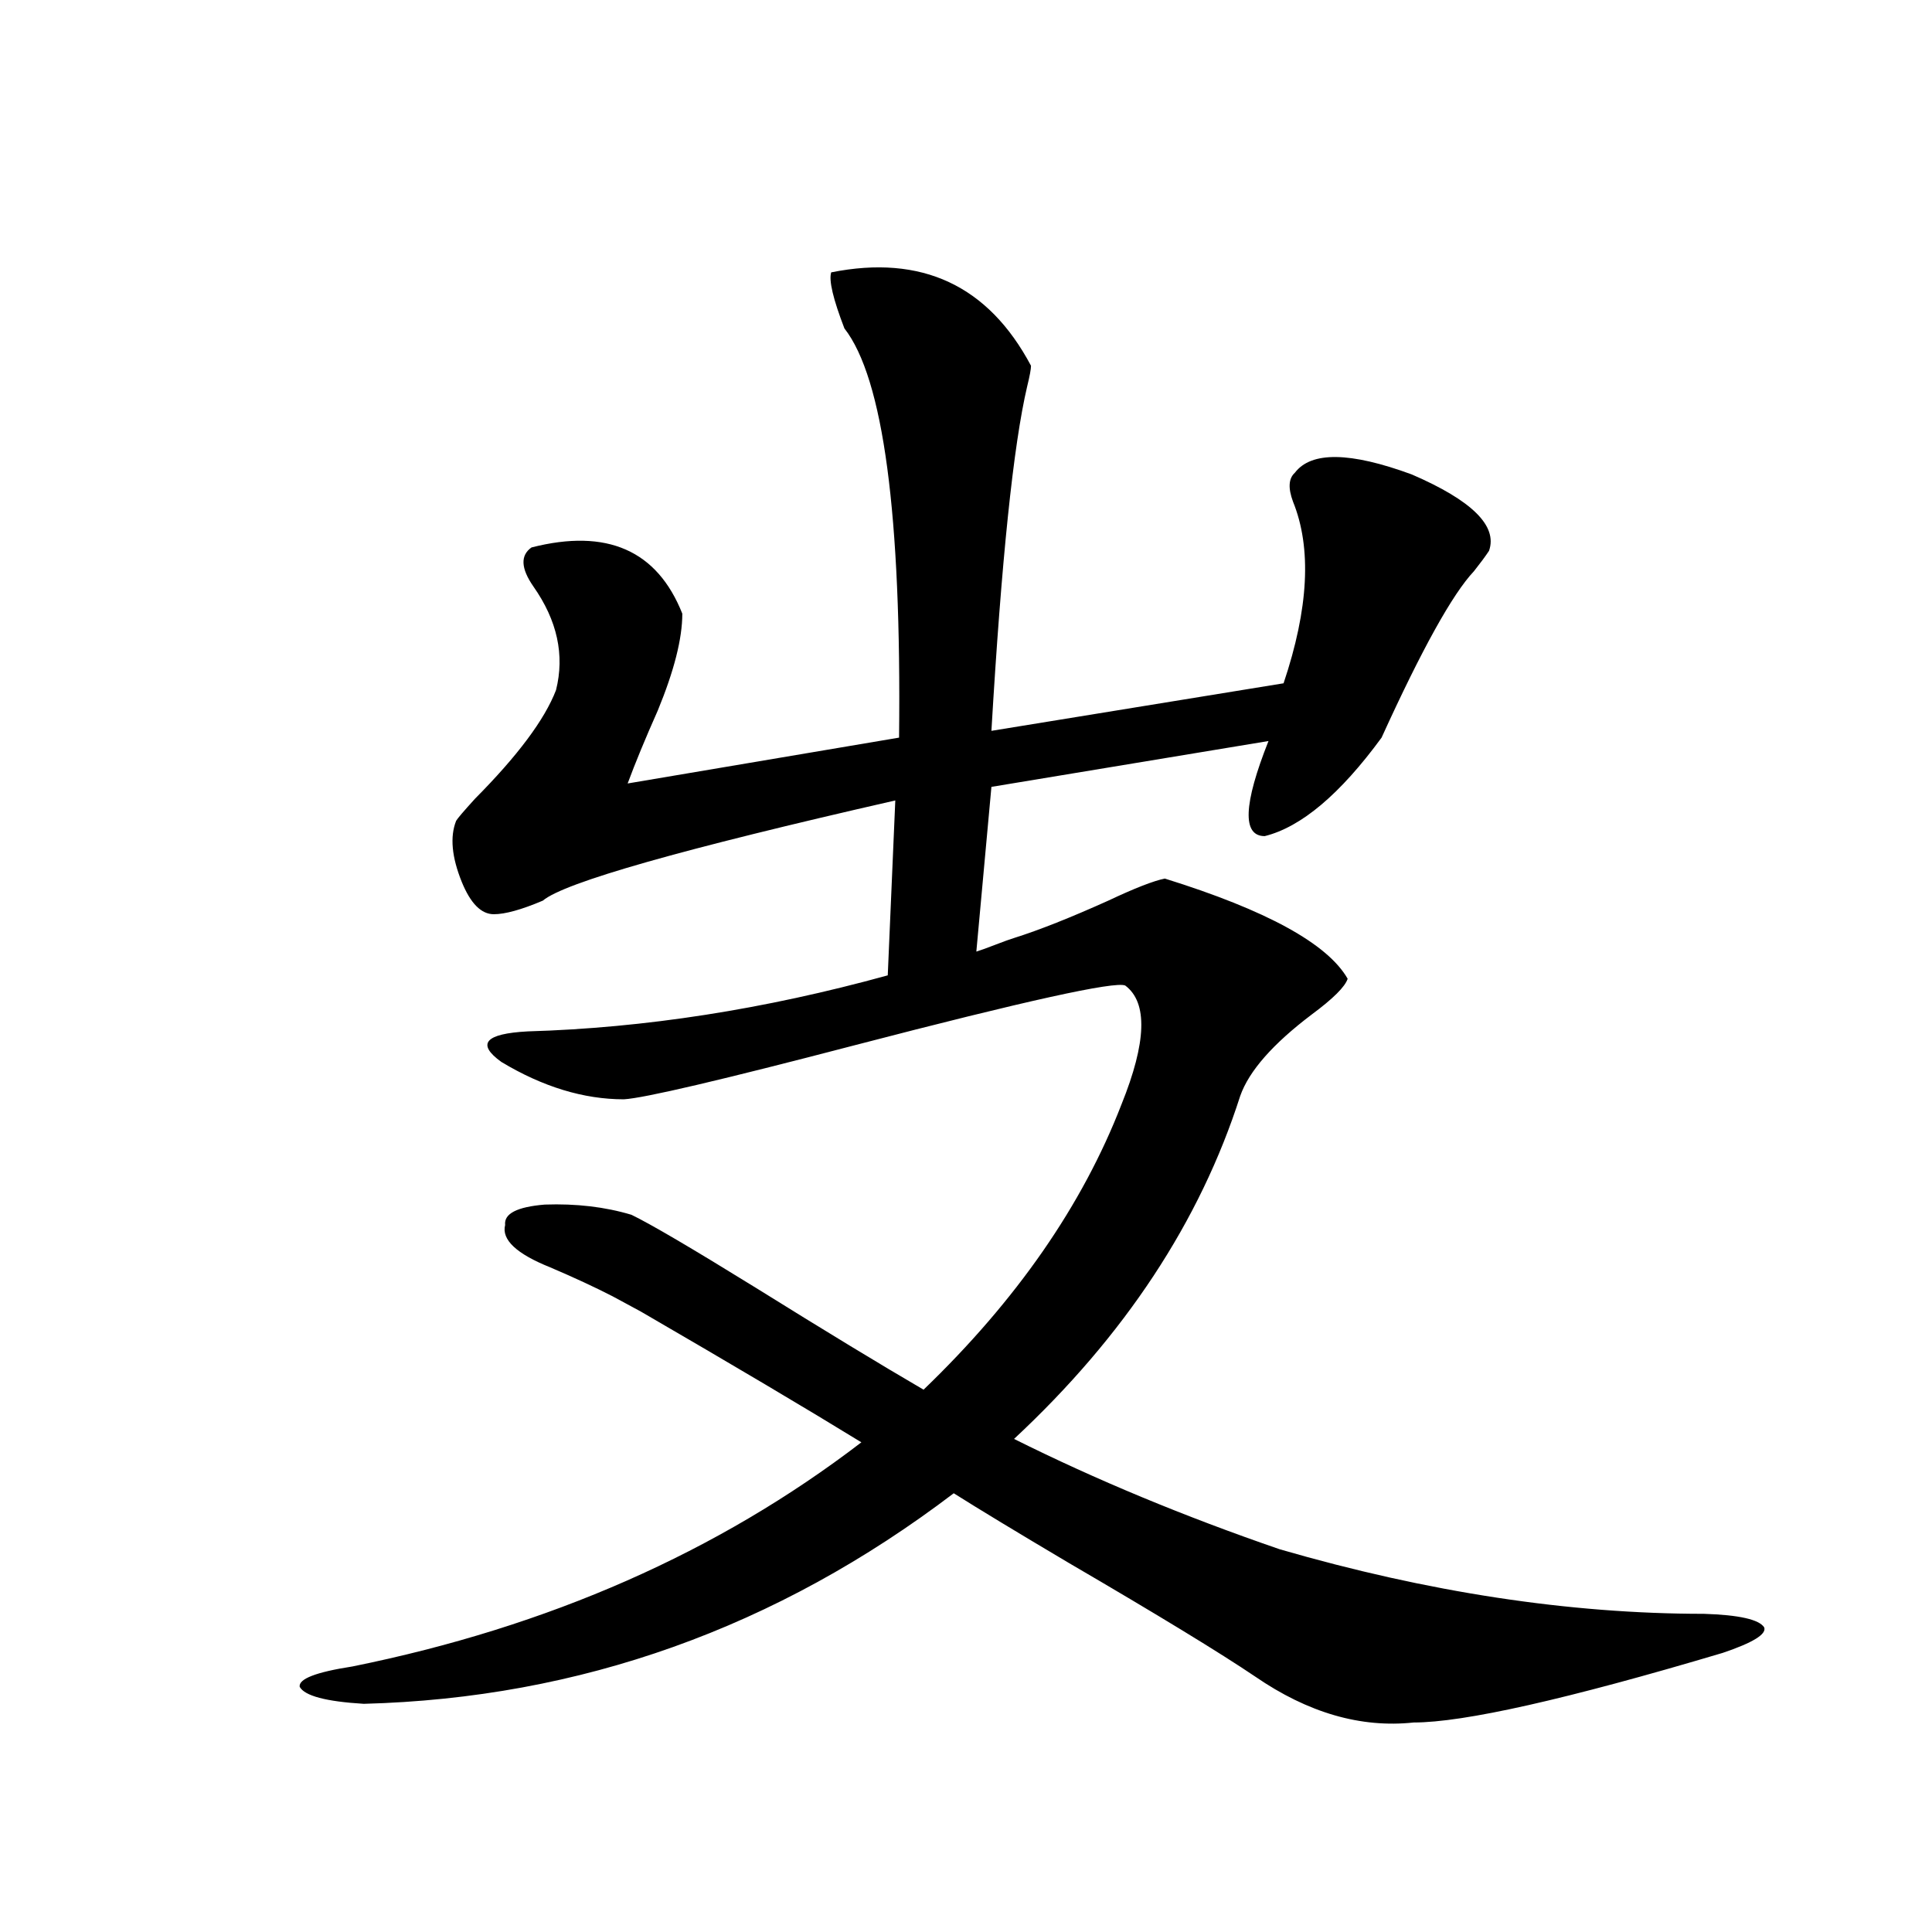 <?xml version="1.0" encoding="utf-8"?>
<!-- Generator: Adobe Illustrator 16.0.0, SVG Export Plug-In . SVG Version: 6.00 Build 0)  -->
<!DOCTYPE svg PUBLIC "-//W3C//DTD SVG 1.1//EN" "http://www.w3.org/Graphics/SVG/1.1/DTD/svg11.dtd">
<svg version="1.1" id="图层_1" xmlns="http://www.w3.org/2000/svg" xmlns:xlink="http://www.w3.org/1999/xlink" x="0px" y="0px"
	 width="1000px" height="1000px" viewBox="0 0 1000 1000" enable-background="new 0 0 1000 1000" xml:space="preserve">
<path d="M317.066,670.953c-9.116-4.683-19.847-9.668-32.194-14.941c-17.561-7.031-25.365-14.351-23.414-21.973
	c-0.656-5.851,6.174-9.366,20.487-10.547c16.25-0.577,31.219,1.181,44.877,5.273c9.756,4.696,31.219,17.29,64.389,37.793
	c35.761,22.274,64.709,39.853,86.827,52.734c48.124-46.28,82.269-95.499,102.437-147.656c13.003-32.218,13.658-52.734,1.951-61.523
	c-5.213-2.335-51.706,7.91-139.509,30.762C373.314,559.044,333.315,568.423,322.919,569c-20.823,0-41.95-6.44-63.413-19.336
	c-13.018-9.366-8.46-14.64,13.658-15.82c60.486-1.758,122.588-11.426,186.337-29.004l3.902-90.527
	c-110.577,25.2-171.383,42.489-182.435,51.855c-11.067,4.696-19.512,7.031-25.365,7.031c-6.509,0-12.042-5.562-16.585-16.699
	c-5.213-12.882-6.189-23.429-2.927-31.641c0.64-1.167,3.902-4.972,9.756-11.426c22.103-22.261,36.097-41.007,41.95-56.25
	c4.542-18.155,0.64-36.035-11.707-53.613c-6.509-9.366-6.829-16.108-0.976-20.215c39.023-9.956,65.029,1.47,78.047,34.277
	c0,12.896-4.238,29.595-12.683,50.098c-6.509,14.653-11.707,27.246-15.609,37.793l140.484-23.73
	c1.296-115.426-8.14-186.026-28.292-211.816c-5.854-15.23-8.14-24.898-6.829-29.004c46.828-9.366,81.294,6.742,103.412,48.34
	c0,1.758-0.656,5.273-1.951,10.547c-7.164,30.473-13.338,89.95-18.536,178.418l151.216-24.609
	c13.003-38.672,14.634-70.011,4.878-94.043c-2.607-7.031-2.286-12.003,0.976-14.941c8.445-11.124,28.612-10.836,60.486,0.879
	c31.219,13.485,44.542,26.669,39.999,39.551c-1.951,2.938-4.558,6.454-7.805,10.547c-11.067,11.728-26.996,40.43-47.804,86.133
	c-21.463,29.306-41.63,46.294-60.486,50.977c-11.707,0-11.067-16.397,1.951-49.219l-143.411,23.73l-7.805,85.254
	c1.951-0.577,5.198-1.758,9.756-3.516c4.543-1.758,7.805-2.925,9.756-3.516c13.003-4.093,29.268-10.547,48.779-19.336
	c13.658-6.44,23.414-10.245,29.268-11.426c52.682,16.411,84.22,33.7,94.632,51.855c-1.311,4.106-7.485,10.259-18.536,18.457
	c-20.167,15.243-32.53,29.306-37.072,42.188c-20.823,65.039-59.846,124.228-117.07,177.539
	c42.27,21.094,88.123,40.142,137.558,57.129c76.736,22.261,149.905,33.398,219.507,33.398c18.201,0.577,28.612,2.925,31.219,7.031
	c1.295,3.516-5.854,7.91-21.463,13.184c-80.654,24.019-133.99,36.035-159.996,36.035c-27.316,2.925-54.633-4.985-81.949-23.73
	c-18.216-12.305-50.41-31.942-96.583-58.887c-26.676-15.82-46.508-27.823-59.511-36.035
	c-91.705,69.722-193.501,106.046-305.358,108.984c-19.512-1.181-30.579-4.106-33.17-8.789c-0.656-4.106,8.445-7.622,27.316-10.547
	c101.461-20.517,189.264-59.175,263.408-116.016c-28.627-17.578-66.675-40.128-114.144-67.676
	C325.191,675.348,320.313,672.711,317.066,670.953z"/>
</svg>
